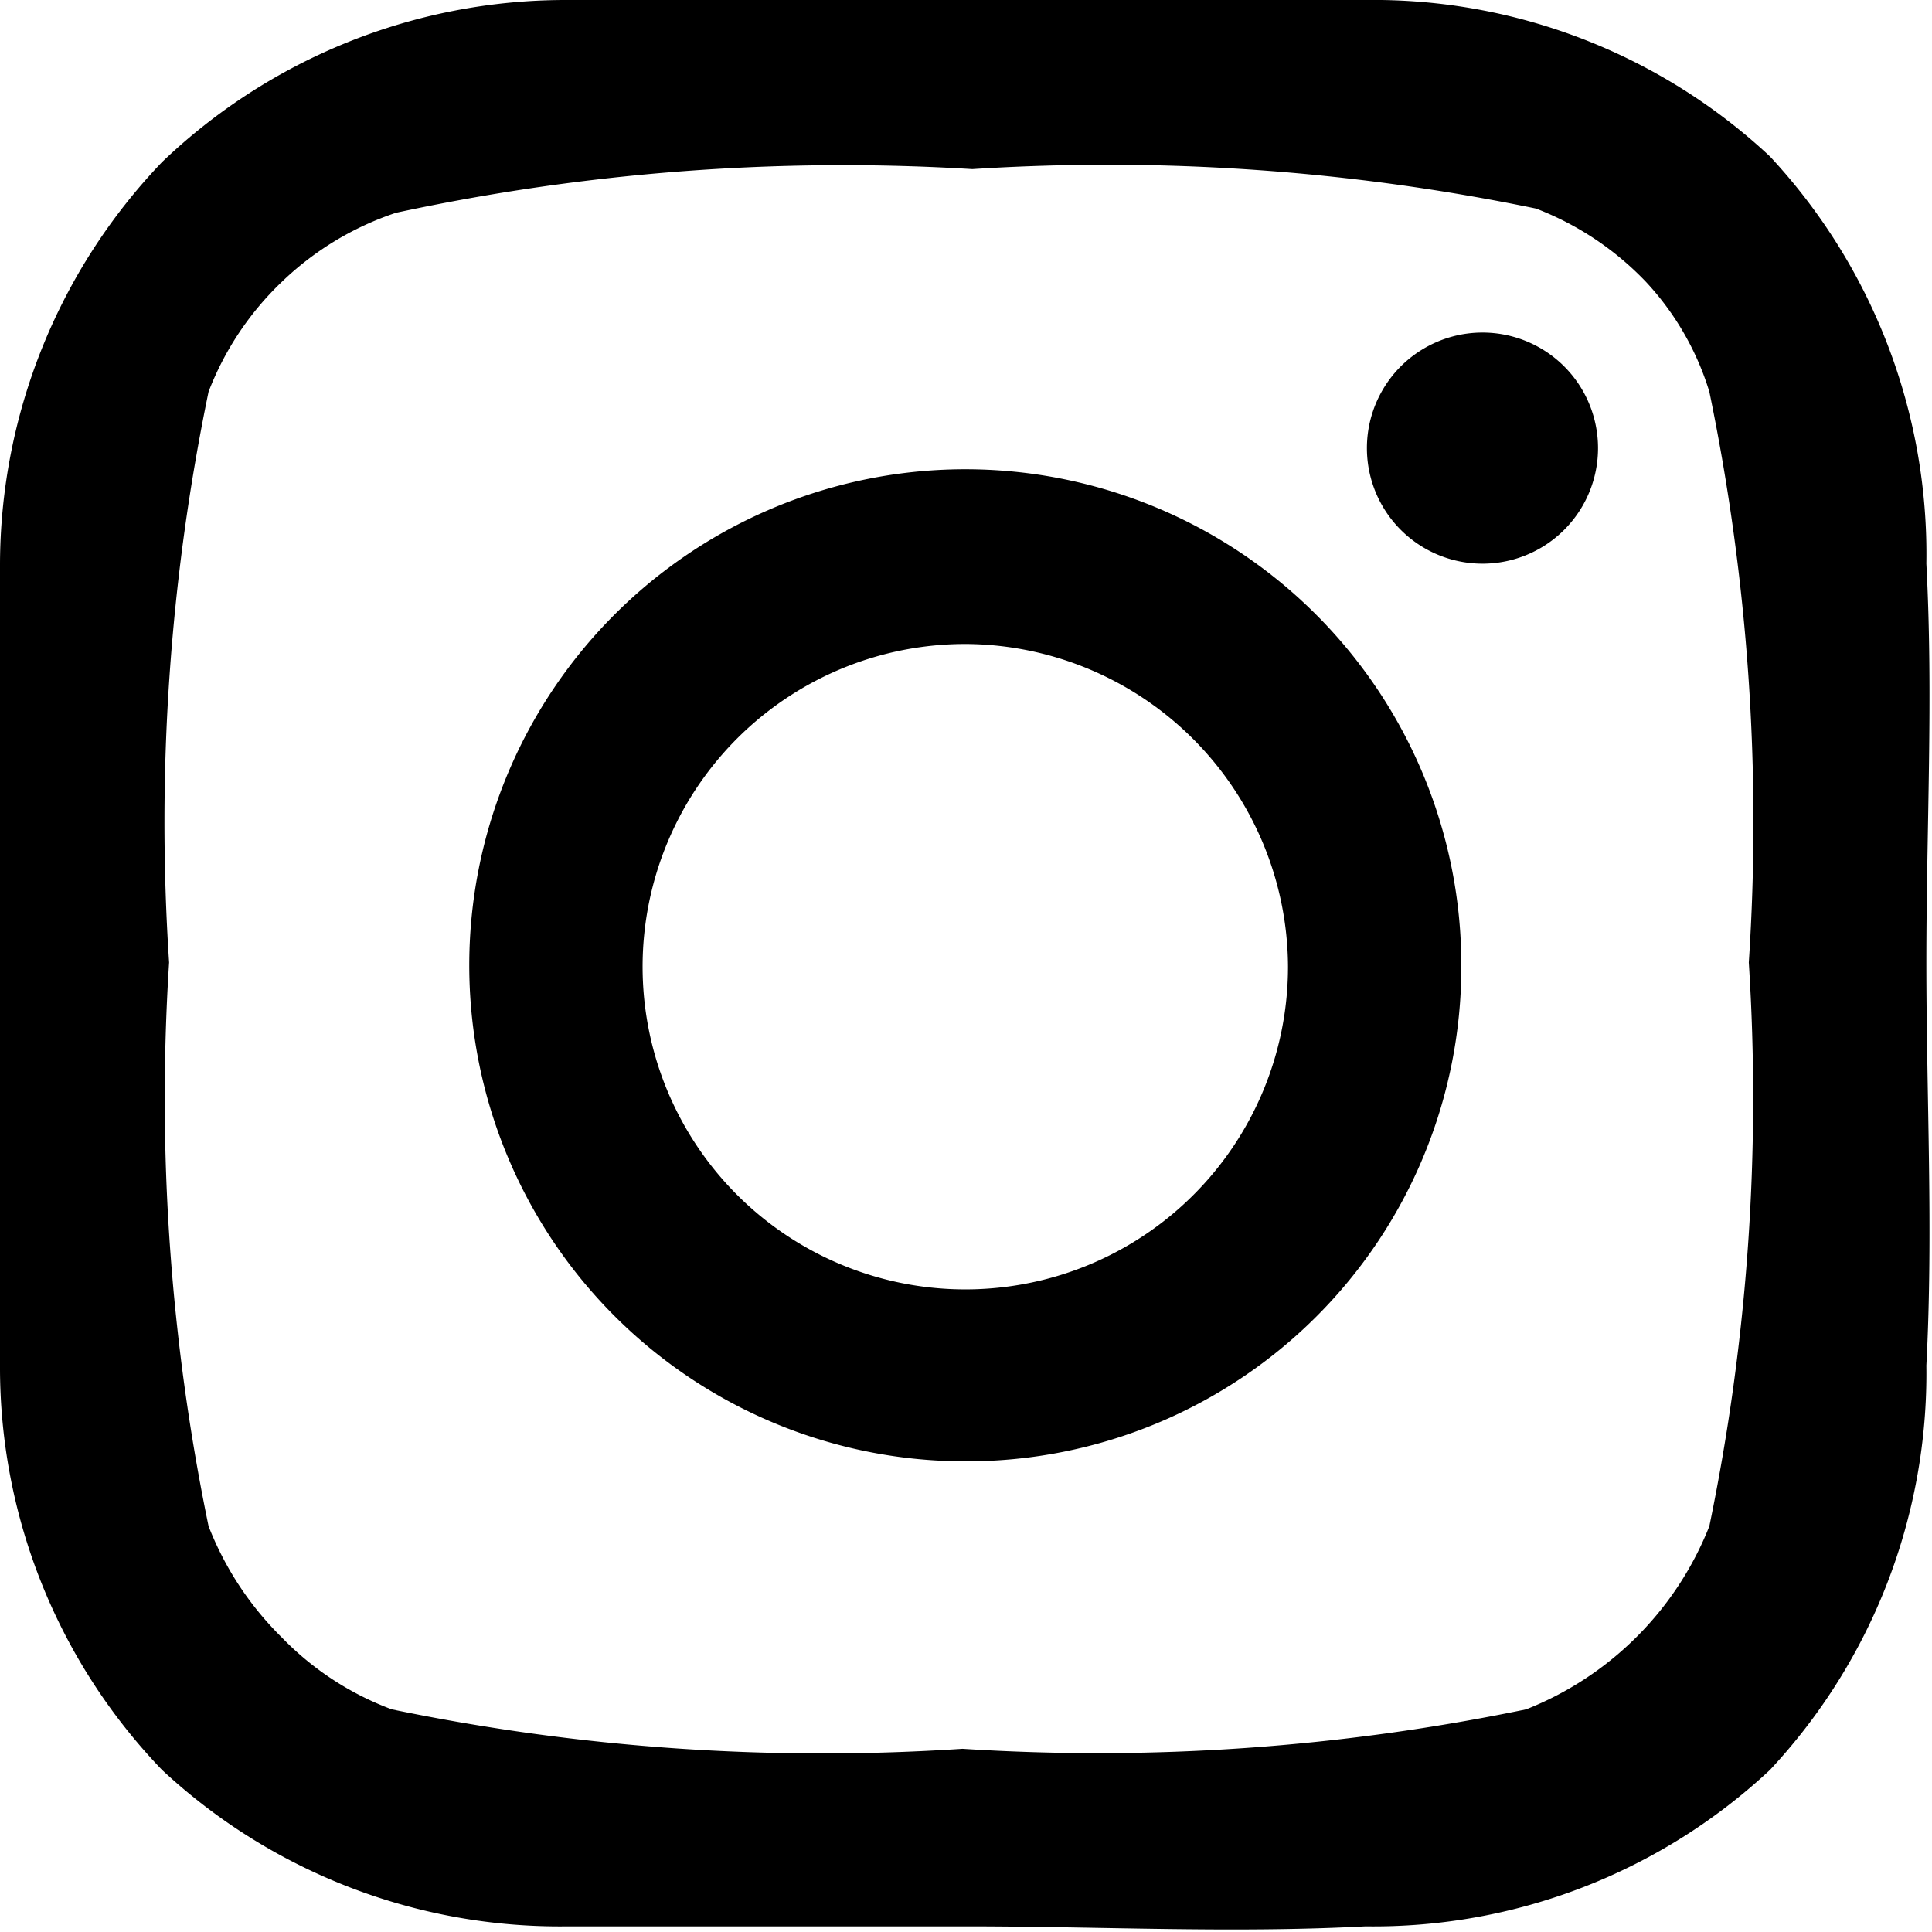 <svg xmlns="http://www.w3.org/2000/svg" width="13.71" height="13.71" viewBox="0 0 13.71 13.71"><g id="レイヤー_2" data-name="レイヤー 2"><g id="レイヤー_1-2" data-name="レイヤー 1"><path d="M13.67,9.69a4.12,4.12,0,0,1-1.11,2.87,4.12,4.12,0,0,1-2.87,1.11c-.95.05-1.89,0-2.83,0s-1.89,0-2.83,0a4.14,4.14,0,0,1-2.88-1.11A4.12,4.12,0,0,1,0,9.69C0,8.74,0,7.8,0,6.86S0,5,0,4A4.14,4.14,0,0,1,1.15,1.15,4.14,4.14,0,0,1,4,0C5,0,5.91,0,6.86,0S8.74,0,9.69,0a4.12,4.12,0,0,1,2.87,1.11A4.14,4.14,0,0,1,13.67,4c.05.94,0,1.88,0,2.83S13.72,8.74,13.67,9.69ZM2.81,1.51A2.14,2.14,0,0,0,2,2a2.14,2.14,0,0,0-.52.78,15.07,15.07,0,0,0-.28,4.05,15,15,0,0,0,.28,4,2.26,2.26,0,0,0,.52.79,2.11,2.11,0,0,0,.78.51,15.07,15.07,0,0,0,4.05.28,15,15,0,0,0,4-.28,2.31,2.31,0,0,0,1.3-1.3,15,15,0,0,0,.28-4,15.07,15.07,0,0,0-.28-4.05A2,2,0,0,0,11.68,2a2.14,2.14,0,0,0-.78-.52,15,15,0,0,0-4-.28A15.07,15.07,0,0,0,2.81,1.51Zm4.05,8.86a3.52,3.52,0,1,1,3.51-3.51A3.51,3.51,0,0,1,6.86,10.37Zm0-5.8A2.29,2.29,0,1,0,9.14,6.86,2.3,2.3,0,0,0,6.86,4.57ZM10.52,4a.82.82,0,1,1,0-1.64.82.82,0,1,1,0,1.64Z"/></g></g></svg>